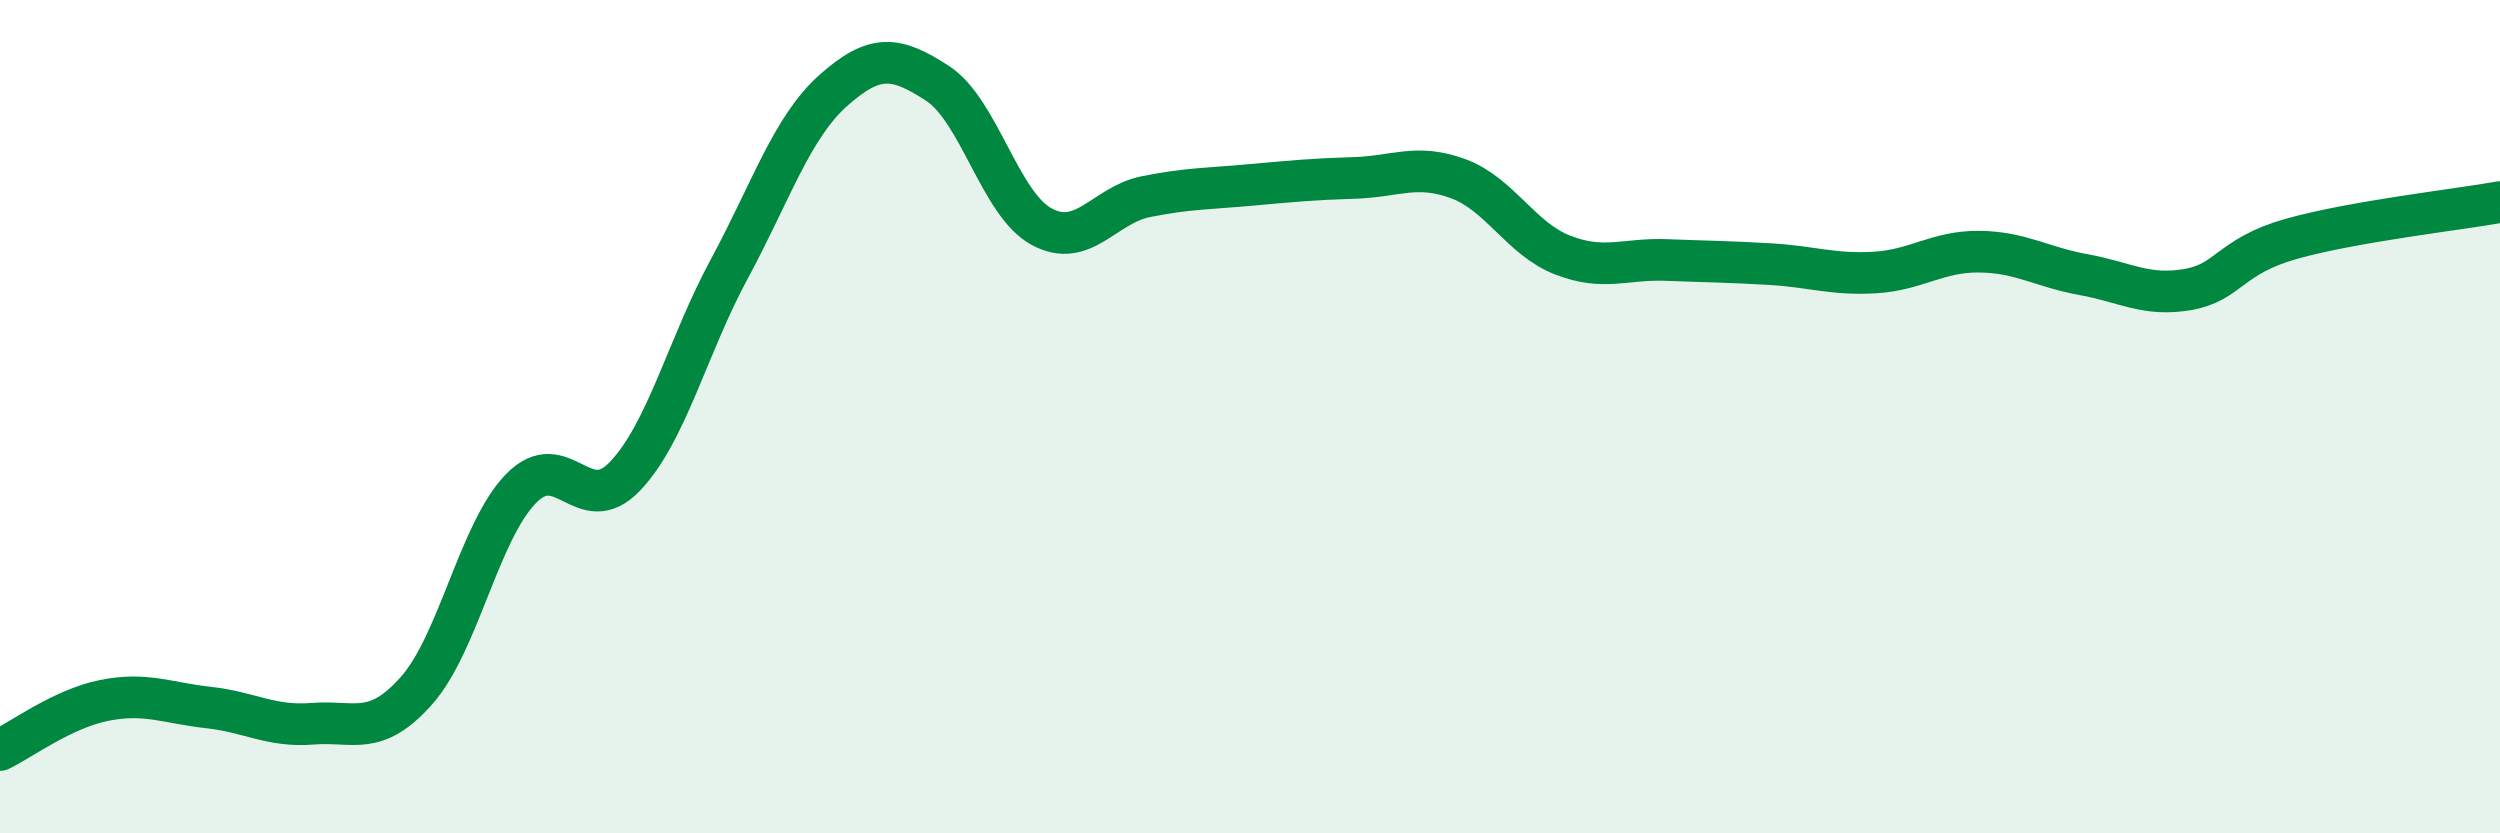
    <svg width="60" height="20" viewBox="0 0 60 20" xmlns="http://www.w3.org/2000/svg">
      <path
        d="M 0,18 C 0.5,17.76 1.5,17.01 2.5,16.81 C 3.5,16.61 4,16.87 5,16.98 C 6,17.09 6.5,17.45 7.5,17.37 C 8.5,17.29 9,17.7 10,16.57 C 11,15.44 11.5,12.76 12.5,11.73 C 13.5,10.7 14,12.48 15,11.43 C 16,10.38 16.5,8.31 17.5,6.46 C 18.5,4.61 19,3.06 20,2.17 C 21,1.28 21.5,1.35 22.5,2 C 23.5,2.65 24,4.9 25,5.44 C 26,5.98 26.5,4.92 27.5,4.72 C 28.5,4.52 29,4.53 30,4.44 C 31,4.35 31.5,4.3 32.5,4.27 C 33.5,4.24 34,3.92 35,4.29 C 36,4.66 36.5,5.73 37.5,6.12 C 38.5,6.51 39,6.2 40,6.24 C 41,6.28 41.5,6.28 42.5,6.34 C 43.5,6.4 44,6.6 45,6.54 C 46,6.48 46.5,6.03 47.5,6.04 C 48.5,6.05 49,6.41 50,6.59 C 51,6.77 51.5,7.12 52.5,6.95 C 53.5,6.78 53.5,6.15 55,5.73 C 56.5,5.31 59,5.03 60,4.85L60 20L0 20Z"
        fill="#008740"
        opacity="0.1"
        stroke-linecap="round"
        stroke-linejoin="round"
      />
      <path
        d="M 0,18 C 0.5,17.76 1.5,17.01 2.5,16.81 C 3.5,16.61 4,16.87 5,16.98 C 6,17.09 6.5,17.45 7.5,17.37 C 8.5,17.29 9,17.7 10,16.57 C 11,15.44 11.5,12.76 12.5,11.73 C 13.5,10.7 14,12.48 15,11.43 C 16,10.38 16.5,8.31 17.5,6.46 C 18.5,4.61 19,3.06 20,2.17 C 21,1.28 21.5,1.35 22.5,2 C 23.5,2.65 24,4.9 25,5.44 C 26,5.98 26.5,4.92 27.5,4.72 C 28.5,4.52 29,4.53 30,4.44 C 31,4.35 31.5,4.3 32.5,4.27 C 33.5,4.24 34,3.92 35,4.29 C 36,4.66 36.5,5.73 37.5,6.12 C 38.5,6.51 39,6.2 40,6.24 C 41,6.28 41.5,6.28 42.5,6.34 C 43.5,6.4 44,6.6 45,6.54 C 46,6.48 46.5,6.03 47.5,6.04 C 48.5,6.05 49,6.41 50,6.59 C 51,6.77 51.5,7.12 52.5,6.95 C 53.5,6.78 53.5,6.15 55,5.73 C 56.5,5.31 59,5.03 60,4.85"
        stroke="#008740"
        stroke-width="1"
        fill="none"
        stroke-linecap="round"
        stroke-linejoin="round"
      />
    </svg>
  